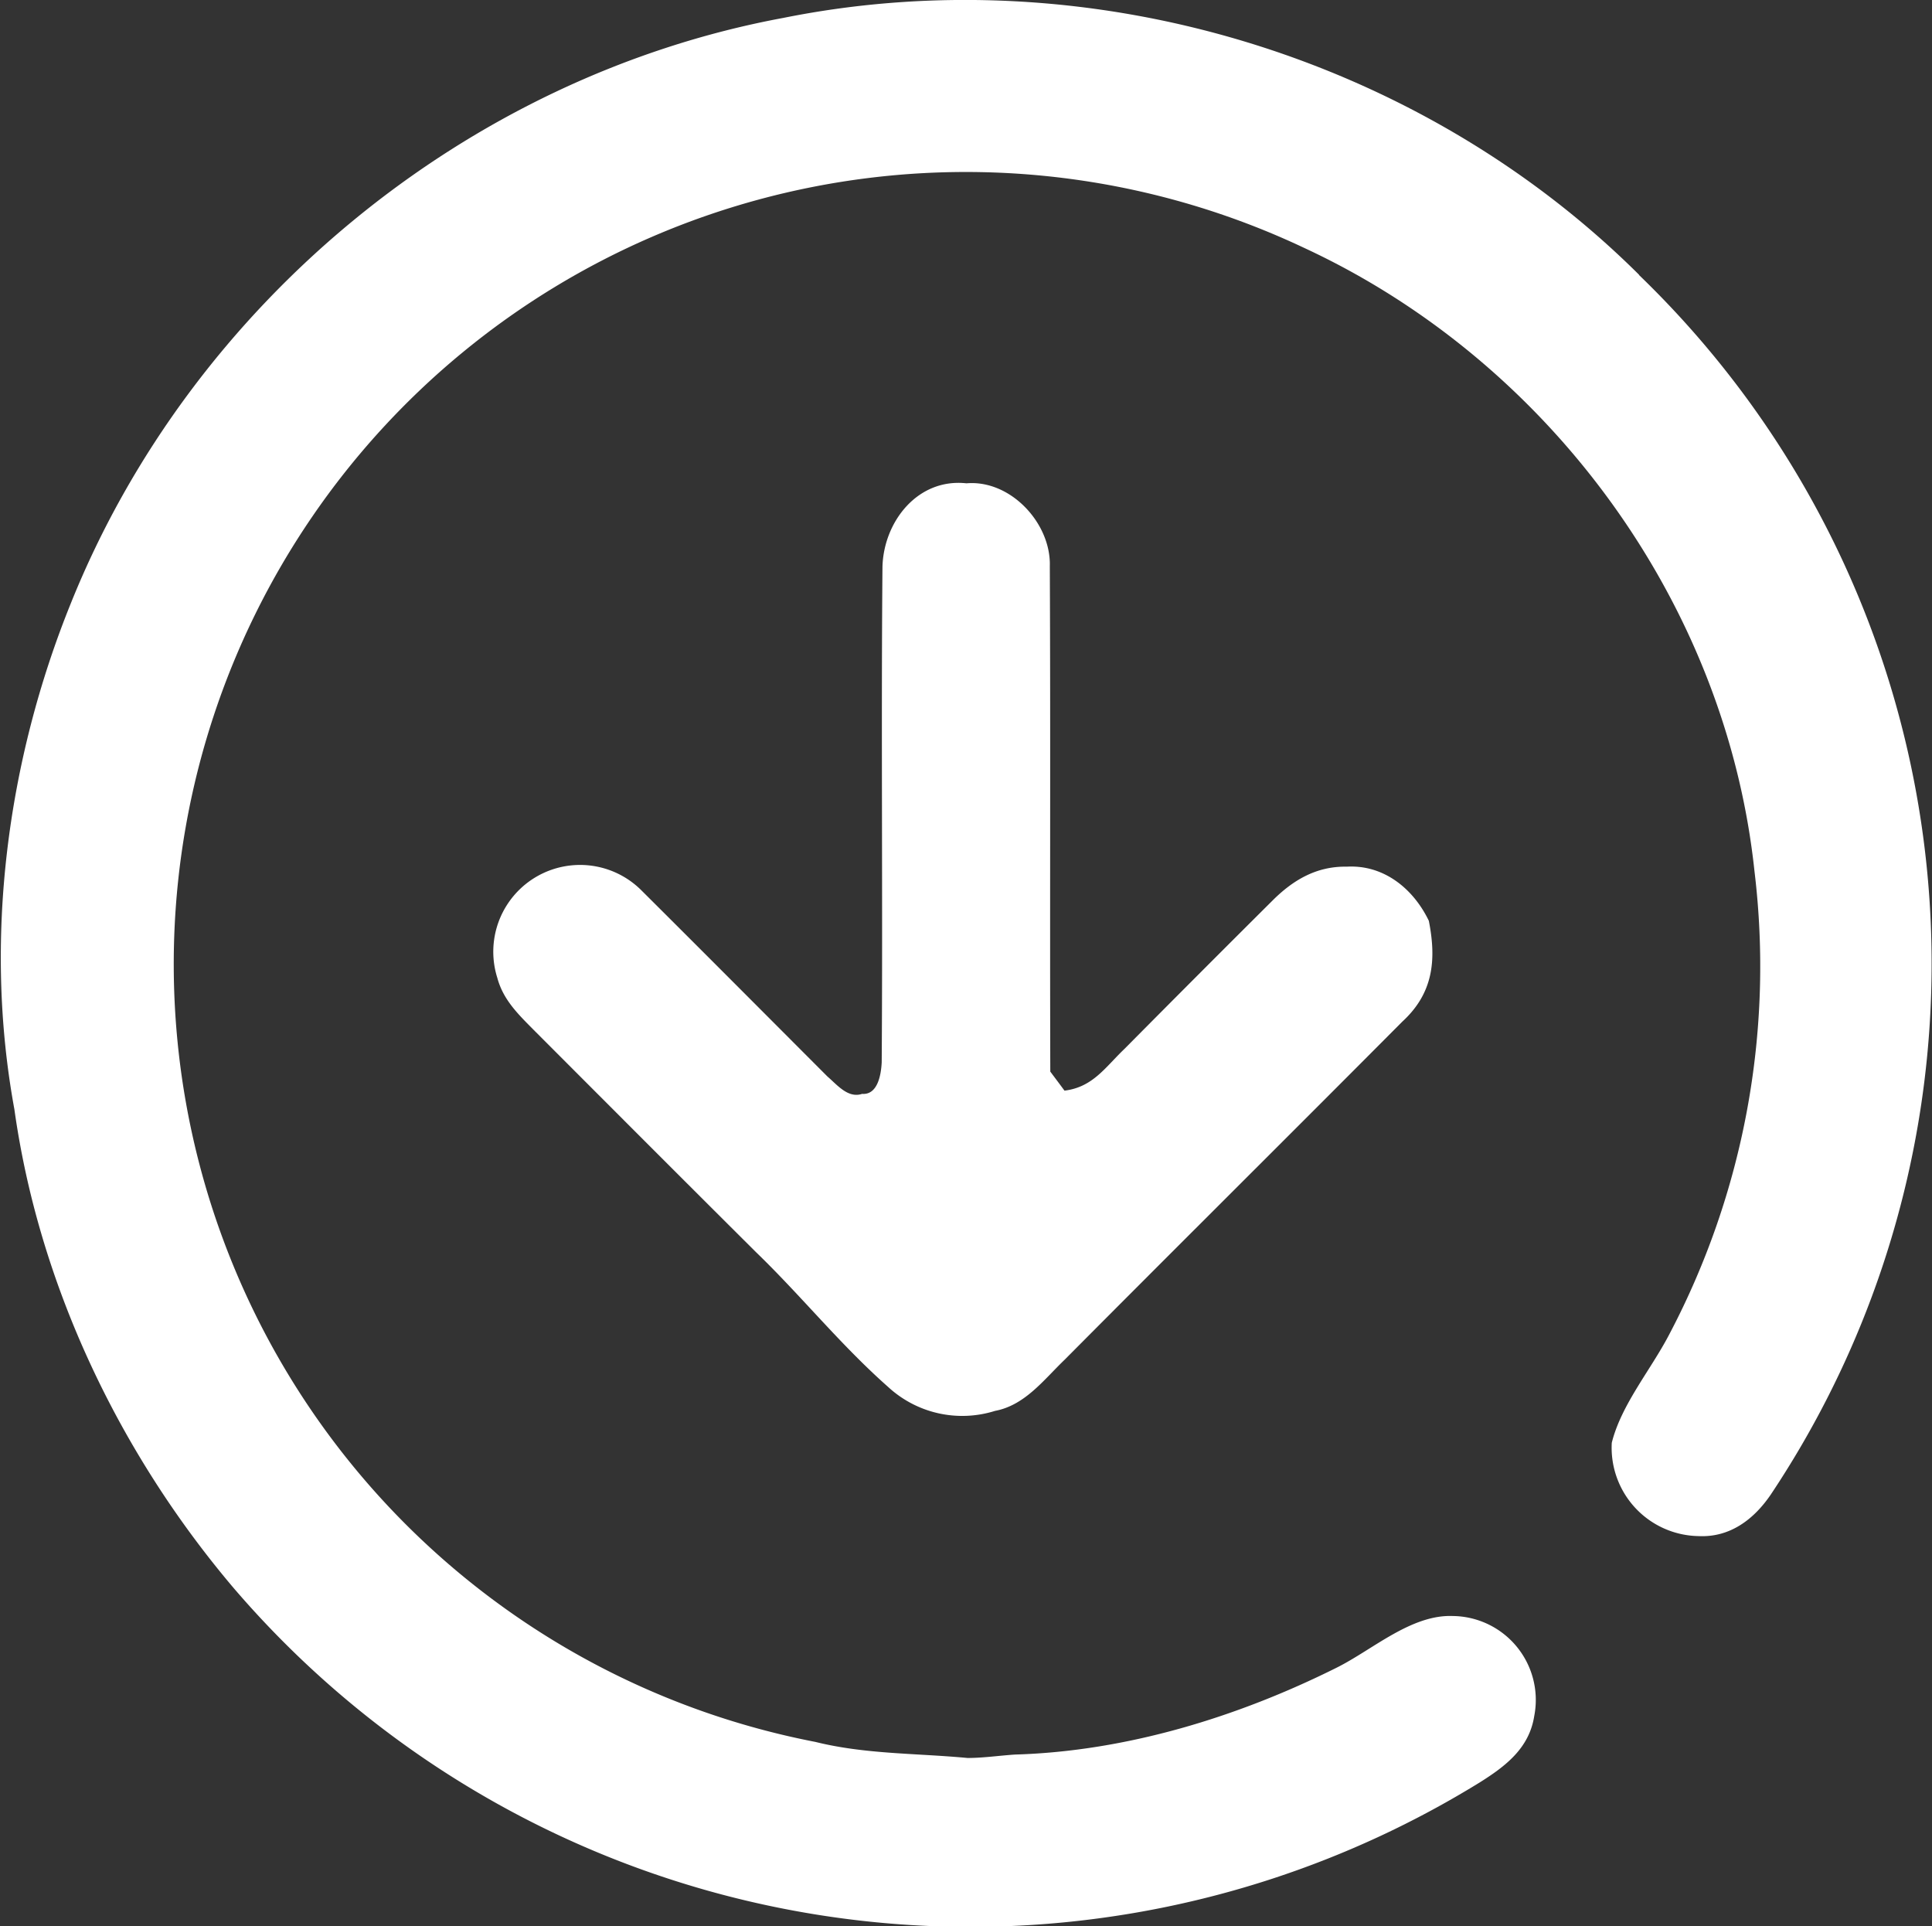 <svg xmlns="http://www.w3.org/2000/svg" viewBox="0 0 203.08 202.43"><rect x="0" y="0" width="203.08" height="202.43" fill="#333333" stroke="none"/><defs><style>.cls-1{fill:#fff;}</style></defs><g id="Livello_2" data-name="Livello 2"><g id="Livello_1-2" data-name="Livello 1"><path class="cls-1" d="M172.29,28.91a100.54,100.54,0,0,1,13.84,128.18c-1.78,2.61-4.29,4.52-7.59,4.36a9.29,9.29,0,0,1-9.12-9.81c1-4,4.06-7.61,6-11.31a83,83,0,0,0,9-48.76c-3-28.23-21.6-53.56-47.28-65.49a83.26,83.26,0,1,0-51.44,157c5.28,1.31,10.58,1.18,16,1.69,1.66,0,3.33-.25,5-.36,11.67-.34,23.4-3.94,33.8-9.13,3.79-1.89,7.84-5.61,12.23-5.43a8.82,8.82,0,0,1,8.54,10.51c-.53,3.38-3,5.27-5.76,7a102,102,0,0,1-131-20.51c-12-14.17-20.42-31.84-23-50.27C-1.75,98.82.73,80,7.45,63.4,20.07,32,49,8.06,82.35,1.88c32.08-6.45,66.74,3.93,89.94,27Z"/><path class="cls-1" d="M101.57,50.8c4.65-.41,8.92,4.2,8.78,8.71.08,17.69,0,35.43.05,53.12.5.67,1,1.33,1.49,2,3-.36,4.31-2.49,6.34-4.42q7.71-7.78,15.49-15.52c2.18-2.19,4.66-3.66,7.85-3.6,3.9-.22,7,2.33,8.62,5.69.82,4.16.45,7.62-2.78,10.59-11.8,11.86-23.7,23.67-35.5,35.54-2.19,2.1-4.17,4.79-7.32,5.38a11.49,11.49,0,0,1-11.25-2.53c-5-4.42-9.09-9.53-13.85-14.13C71.64,123.82,63.84,116,56,108.15c-1.61-1.63-3.12-3.11-3.73-5.39a9.12,9.12,0,0,1,15.19-9.14c6.52,6.49,13,13,19.52,19.53,1,.85,2.15,2.32,3.64,1.82,1.66.13,2-2.07,2.06-3.33.12-17.35-.07-34.74.08-52.09.14-4.76,3.73-9.32,8.84-8.75Z"/></g></g></svg>